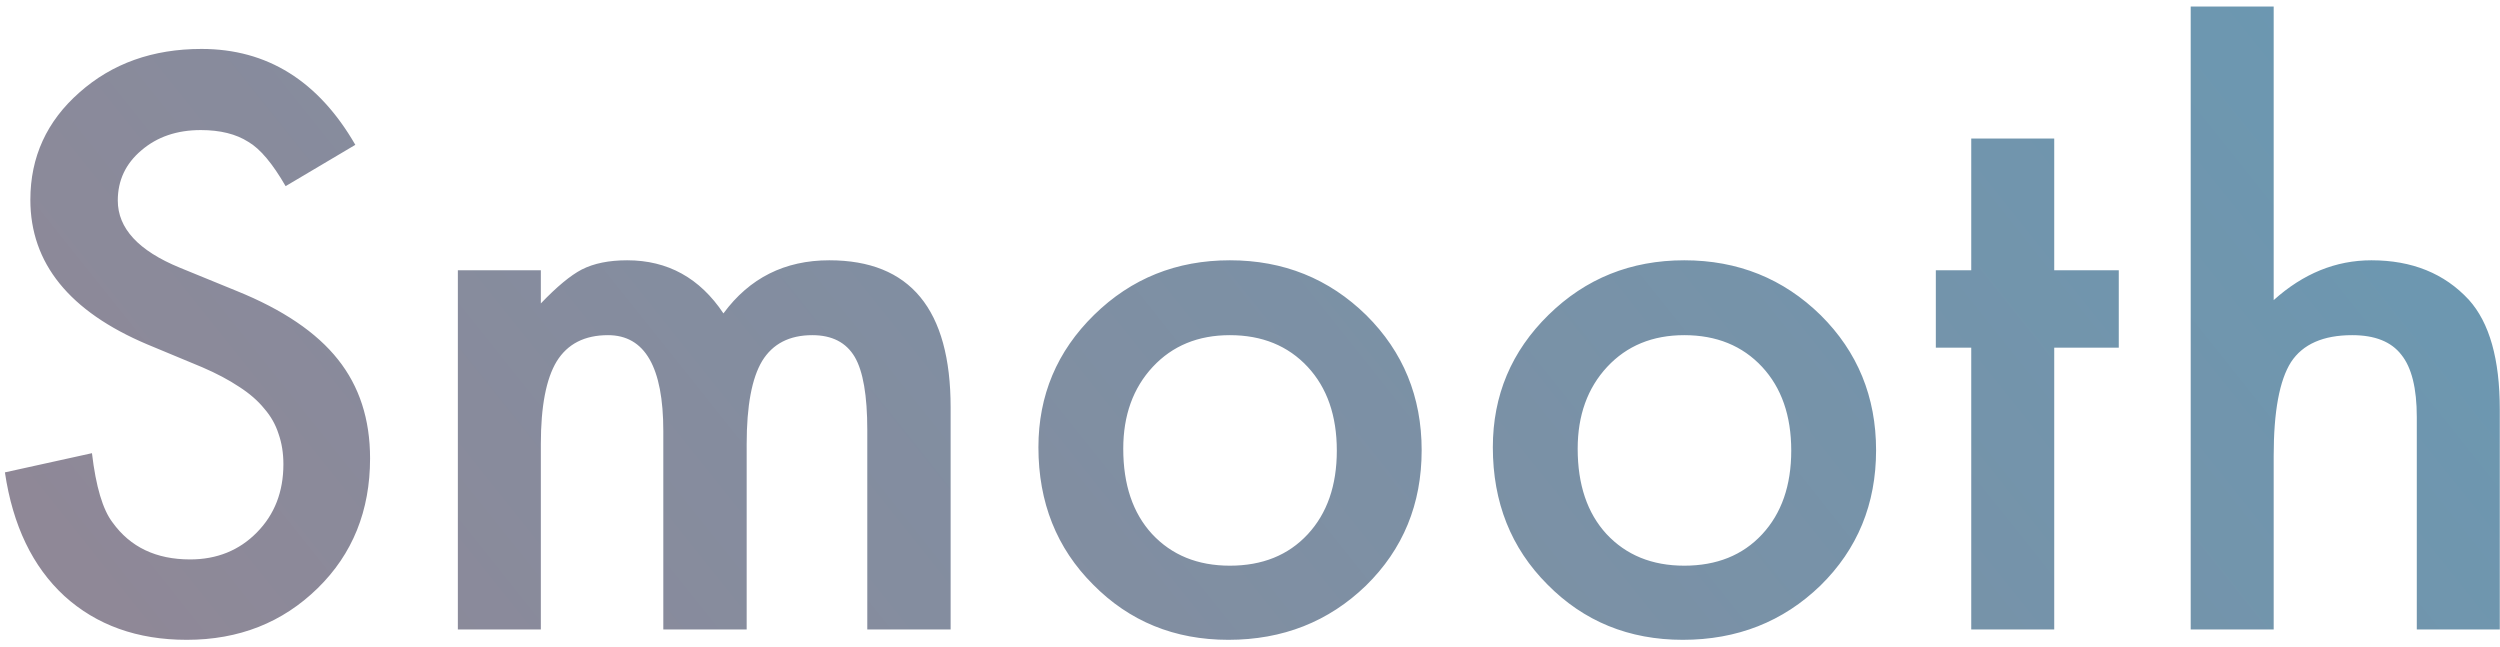 <svg width="139" height="36" viewBox="0 0 139 36" fill="none" xmlns="http://www.w3.org/2000/svg">
<path d="M19.756 8.053L15.88 10.35C15.155 9.092 14.465 8.271 13.809 7.889C13.125 7.451 12.243 7.232 11.163 7.232C9.837 7.232 8.736 7.608 7.861 8.36C6.986 9.099 6.549 10.028 6.549 11.149C6.549 12.694 7.697 13.938 9.994 14.882L13.152 16.174C15.723 17.213 17.602 18.484 18.792 19.988C19.981 21.479 20.576 23.311 20.576 25.484C20.576 28.396 19.605 30.803 17.664 32.703C15.709 34.617 13.282 35.574 10.384 35.574C7.636 35.574 5.366 34.761 3.575 33.134C1.812 31.507 0.711 29.217 0.273 26.264L5.113 25.197C5.332 27.057 5.715 28.342 6.262 29.053C7.246 30.42 8.682 31.104 10.568 31.104C12.059 31.104 13.296 30.605 14.28 29.606C15.265 28.608 15.757 27.344 15.757 25.812C15.757 25.197 15.668 24.637 15.49 24.131C15.326 23.611 15.06 23.14 14.69 22.716C14.335 22.278 13.87 21.875 13.296 21.506C12.722 21.123 12.038 20.761 11.245 20.419L8.189 19.148C3.855 17.315 1.688 14.636 1.688 11.108C1.688 8.729 2.598 6.74 4.416 5.141C6.234 3.527 8.497 2.721 11.204 2.721C14.854 2.721 17.705 4.498 19.756 8.053ZM25.457 15.025H30.071V16.871C30.96 15.941 31.719 15.312 32.348 14.984C33.018 14.643 33.858 14.472 34.87 14.472C37.126 14.472 38.91 15.456 40.223 17.425C41.672 15.456 43.634 14.472 46.108 14.472C50.606 14.472 52.855 17.199 52.855 22.654V35H48.221V23.905C48.221 21.991 47.988 20.638 47.523 19.845C47.045 19.038 46.259 18.635 45.165 18.635C43.894 18.635 42.964 19.113 42.376 20.07C41.802 21.027 41.515 22.565 41.515 24.685V35H36.88V23.967C36.88 20.412 35.855 18.635 33.804 18.635C32.505 18.635 31.555 19.12 30.953 20.091C30.365 21.061 30.071 22.593 30.071 24.685V35H25.457V15.025ZM57.736 24.869C57.736 21.984 58.769 19.53 60.833 17.507C62.898 15.483 65.413 14.472 68.38 14.472C71.36 14.472 73.89 15.49 75.968 17.527C78.019 19.564 79.044 22.066 79.044 25.033C79.044 28.027 78.012 30.536 75.947 32.56C73.869 34.569 71.319 35.574 68.298 35.574C65.304 35.574 62.795 34.549 60.772 32.498C58.748 30.475 57.736 27.932 57.736 24.869ZM62.453 24.951C62.453 26.947 62.986 28.526 64.053 29.689C65.147 30.864 66.589 31.452 68.38 31.452C70.185 31.452 71.627 30.871 72.707 29.709C73.787 28.547 74.327 26.995 74.327 25.054C74.327 23.112 73.787 21.561 72.707 20.398C71.613 19.223 70.171 18.635 68.38 18.635C66.616 18.635 65.188 19.223 64.094 20.398C63 21.574 62.453 23.092 62.453 24.951ZM83.002 24.869C83.002 21.984 84.034 19.53 86.099 17.507C88.163 15.483 90.679 14.472 93.645 14.472C96.626 14.472 99.155 15.49 101.233 17.527C103.284 19.564 104.31 22.066 104.31 25.033C104.31 28.027 103.277 30.536 101.213 32.56C99.135 34.569 96.585 35.574 93.564 35.574C90.569 35.574 88.061 34.549 86.037 32.498C84.014 30.475 83.002 27.932 83.002 24.869ZM87.719 24.951C87.719 26.947 88.252 28.526 89.318 29.689C90.412 30.864 91.855 31.452 93.645 31.452C95.45 31.452 96.893 30.871 97.973 29.709C99.053 28.547 99.593 26.995 99.593 25.054C99.593 23.112 99.053 21.561 97.973 20.398C96.879 19.223 95.436 18.635 93.645 18.635C91.882 18.635 90.453 19.223 89.359 20.398C88.266 21.574 87.719 23.092 87.719 24.951ZM114.215 19.332V35H109.601V19.332H107.632V15.025H109.601V7.704H114.215V15.025H117.804V19.332H114.215ZM121.803 0.362H126.417V16.686C128.058 15.21 129.869 14.472 131.852 14.472C134.107 14.472 135.912 15.203 137.266 16.666C138.414 17.938 138.988 19.968 138.988 22.757V35H134.374V23.188C134.374 21.588 134.087 20.433 133.513 19.722C132.952 18.997 132.043 18.635 130.785 18.635C129.172 18.635 128.037 19.134 127.381 20.132C126.738 21.144 126.417 22.88 126.417 25.341V35H121.803V0.362Z" fill="url(#paint0_linear_195_1611)"/>
<defs>
<linearGradient id="paint0_linear_195_1611" x1="142" y1="-11" x2="36.834" y2="72.984" gradientUnits="userSpaceOnUse">
<stop stop-color="#669AB5"/>
<stop offset="1" stop-color="#8F8897"/>
</linearGradient>
</defs>
</svg>
